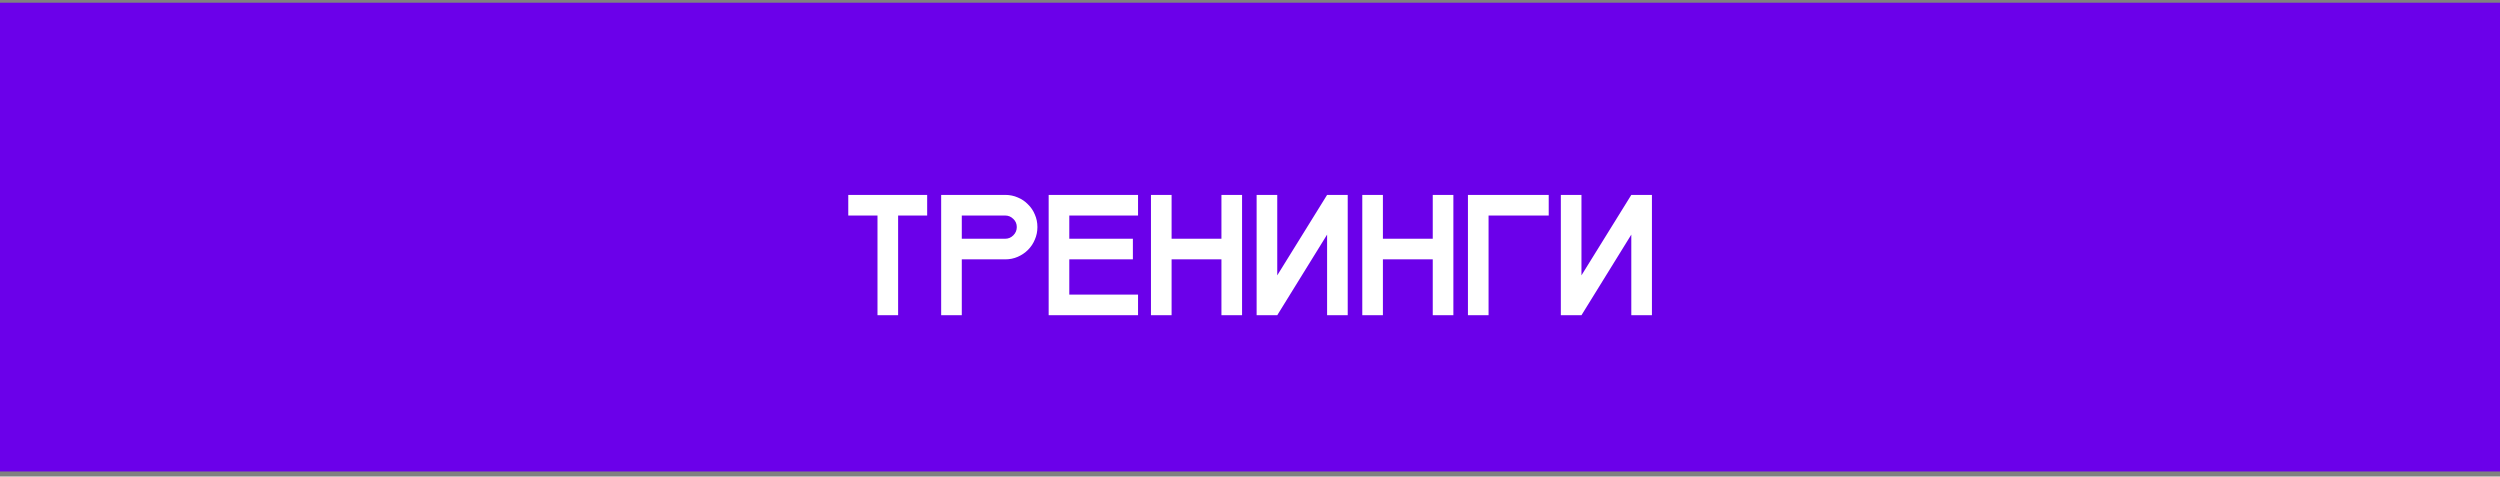 <?xml version="1.0" encoding="UTF-8"?> <svg xmlns="http://www.w3.org/2000/svg" width="320" height="61" viewBox="0 0 320 61" fill="none"><rect x="0" y="0" width="320" height="61" fill="#808080" stroke="none"/><rect width="320" height="60" transform="translate(0 0.348)" fill="#6B00EA"></rect><path d="M108.579 27.588V24.948H118.677V27.588H114.959V40.348H112.319V27.588H108.579ZM123.109 27.588V30.558H128.675C129.071 30.558 129.416 30.411 129.709 30.118C130.003 29.824 130.149 29.472 130.149 29.062C130.149 28.651 130.003 28.306 129.709 28.028C129.416 27.734 129.071 27.588 128.675 27.588H123.109ZM123.109 33.198V40.348H120.469V24.948H128.675C129.247 24.948 129.783 25.058 130.281 25.278C130.78 25.483 131.213 25.776 131.579 26.158C131.961 26.524 132.254 26.957 132.459 27.456C132.679 27.954 132.789 28.49 132.789 29.062C132.789 29.634 132.679 30.169 132.459 30.668C132.254 31.166 131.961 31.606 131.579 31.988C131.213 32.354 130.78 32.648 130.281 32.868C129.783 33.088 129.247 33.198 128.675 33.198H123.109ZM136.869 33.198V37.708H145.669V40.348H134.229V24.948H145.669V27.588H136.869V30.558H145.009V33.198H136.869ZM156.344 40.348V33.198H149.964V40.348H147.324V24.948H149.964V30.558H156.344V24.948H158.984V40.348H156.344ZM172.508 40.348H169.868V30.03L163.488 40.348H160.848V24.948H163.488V35.244L169.868 24.948H172.508V40.348ZM183.392 40.348V33.198H177.012V40.348H174.372V24.948H177.012V30.558H183.392V24.948H186.032V40.348H183.392ZM187.896 24.948H198.236V27.588H190.536V40.348H187.896V24.948ZM211.447 40.348H208.807V30.03L202.427 40.348H199.787V24.948H202.427V35.244L208.807 24.948H211.447V40.348Z" fill="white"></path></svg> 